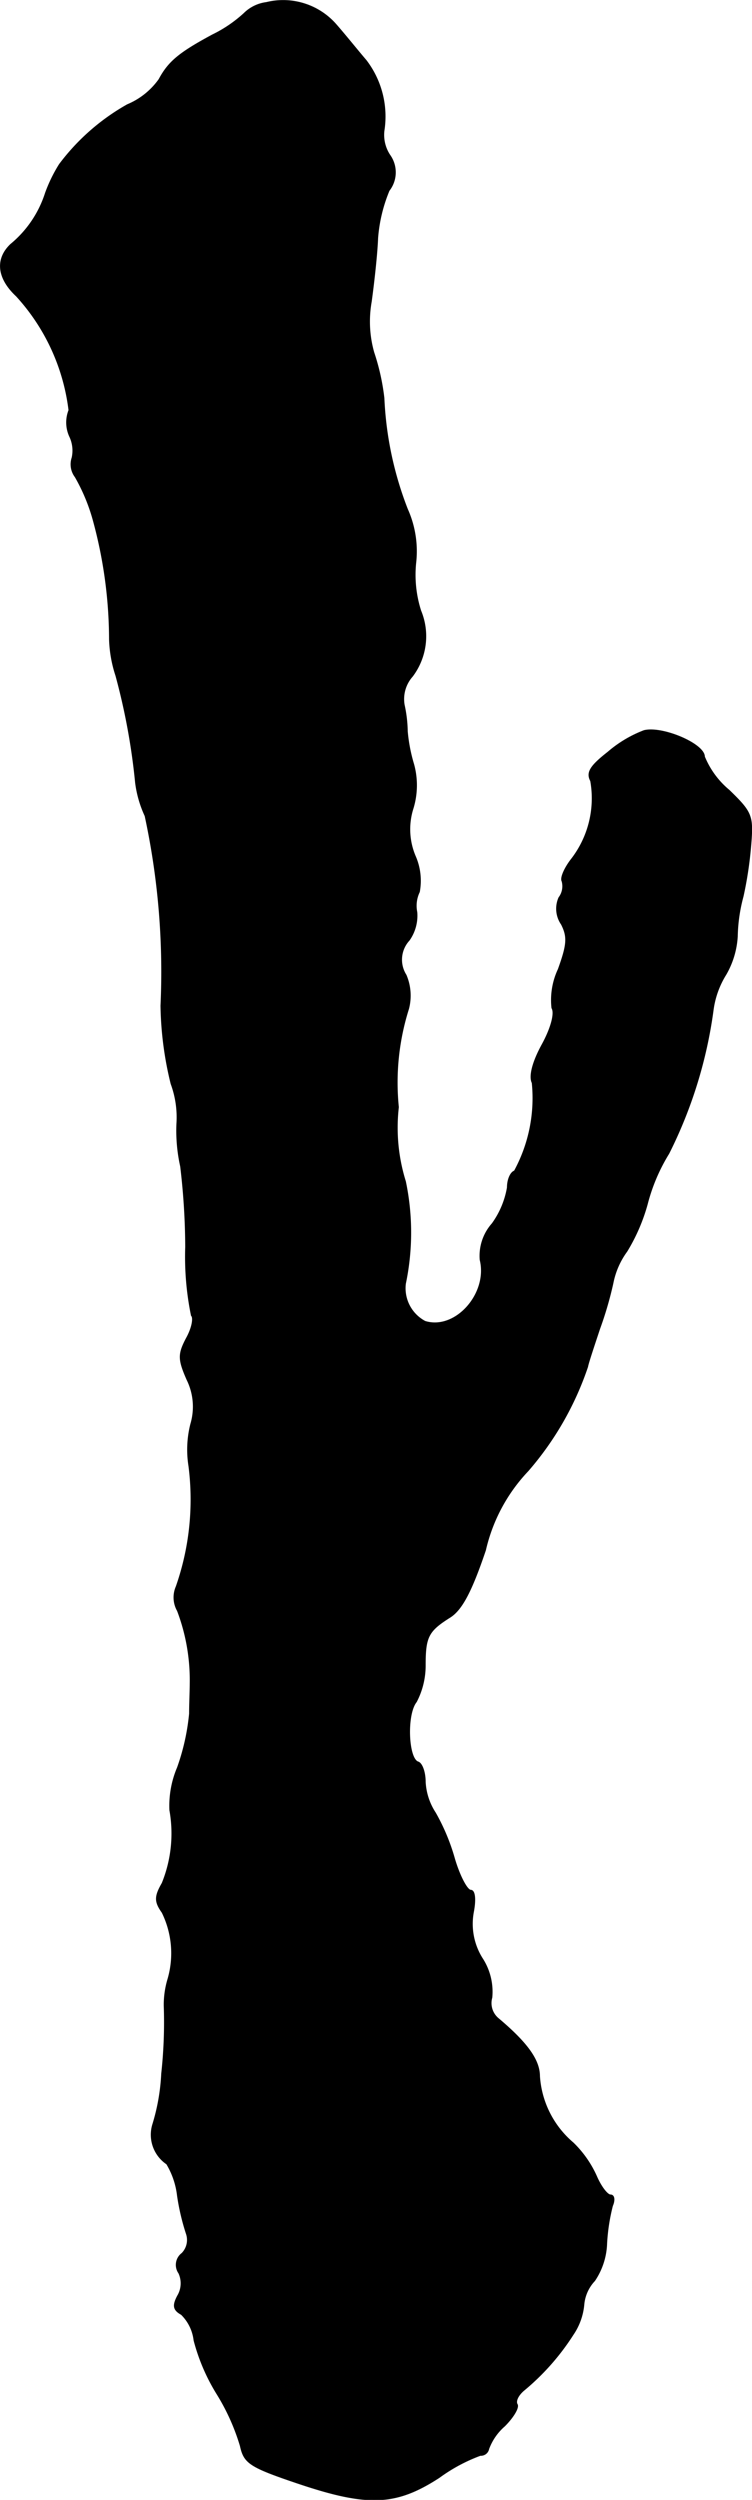 <?xml version="1.0" encoding="UTF-8"?>
<svg xmlns="http://www.w3.org/2000/svg"
     version="1.1"
     width="2.532mm"
     height="8.414mm"
     viewBox="0 0 7.178 23.851">
   <defs>
      <style type="text/css"><![CDATA[
      .a {
        stroke: #000;
        stroke-linecap: round;
        stroke-linejoin: round;
        stroke-width: 0.01px;
      }
    ]]></style>
   </defs>
   <path class="a"
         d="M2.543.024a.368.368,0,0,0-.212.103A1.257,1.257,0,0,1,2.028.333c-.315.17-.418.254-.509.424a.704.704,0,0,1-.303.242,2.091,2.091,0,0,0-.648.569A1.425,1.425,0,0,0,.435,1.841,1.048,1.048,0,0,1,.102,2.332c-.145.139-.127.321.055.491A1.965,1.965,0,0,1,.659,3.913a.32.32,0,0,0,.006.248.314.314,0,0,1,.024.206.198.198,0,0,0,.03.182,1.778,1.778,0,0,1,.17.406,4.344,4.344,0,0,1,.157,1.145,1.221,1.221,0,0,0,.061.345,6.196,6.196,0,0,1,.188,1.024,1.076,1.076,0,0,0,.091.315,7.064,7.064,0,0,1,.151,1.811,3.297,3.297,0,0,0,.097.745.925.925,0,0,1,.055.382,1.572,1.572,0,0,0,.036.406,6.628,6.628,0,0,1,.048.769,2.794,2.794,0,0,0,.055.654c.024.024.006.121-.048.218-.079.151-.079.2.006.394a.583.583,0,0,1,.036.424.995.995,0,0,0-.018.4,2.514,2.514,0,0,1-.121,1.151.258.258,0,0,0,.012.23,1.868,1.868,0,0,1,.121.697c0,.067-.006.194-.006.285a2.13,2.13,0,0,1-.115.515.933.933,0,0,0-.073.406,1.262,1.262,0,0,1-.073.697c-.073.127-.073.176,0,.279a.883.883,0,0,1,.055.636.853.853,0,0,0-.036.254,4.499,4.499,0,0,1-.024.648,1.96,1.96,0,0,1-.085.485.336.336,0,0,0,.133.376.756.756,0,0,1,.103.303,2.183,2.183,0,0,0,.085.363.184.184,0,0,1-.042.188.137.137,0,0,0-.03.188.233.233,0,0,1-.012.218c-.048.091-.042.133.036.176a.414.414,0,0,1,.121.248,1.871,1.871,0,0,0,.218.509,2.057,2.057,0,0,1,.224.497c.036.164.085.2.551.357.666.224.933.212,1.345-.055a1.611,1.611,0,0,1,.394-.212.075.075,0,0,0,.079-.061.534.534,0,0,1,.151-.218c.085-.085.139-.176.121-.206s.006-.085.061-.133a2.283,2.283,0,0,0,.472-.533.604.604,0,0,0,.103-.285.381.381,0,0,1,.103-.23.673.673,0,0,0,.115-.357,1.865,1.865,0,0,1,.055-.357c.024-.055.018-.103-.018-.103-.03,0-.091-.079-.133-.176a1.028,1.028,0,0,0-.224-.321.913.913,0,0,1-.321-.636c0-.157-.121-.321-.394-.551a.192.192,0,0,1-.061-.2.584.584,0,0,0-.085-.363.62.62,0,0,1-.091-.454c.024-.127.012-.206-.024-.206s-.109-.139-.157-.303a1.963,1.963,0,0,0-.182-.436.595.595,0,0,1-.097-.297c0-.091-.03-.176-.067-.188-.097-.03-.115-.454-.018-.575a.747.747,0,0,0,.085-.351c0-.273.03-.327.242-.46.109-.073.2-.242.333-.636a1.626,1.626,0,0,1,.406-.757,2.95,2.95,0,0,0,.569-.993c.006-.036.061-.2.115-.363a3.443,3.443,0,0,0,.127-.436.761.761,0,0,1,.133-.303A1.764,1.764,0,0,0,6.177,11.49a1.745,1.745,0,0,1,.206-.485,4.331,4.331,0,0,0,.424-1.375.852.852,0,0,1,.121-.333.822.822,0,0,0,.109-.363,1.569,1.569,0,0,1,.055-.382,3.629,3.629,0,0,0,.073-.485c.024-.285.012-.315-.206-.527a.823.823,0,0,1-.236-.321c0-.121-.4-.291-.575-.248a1.158,1.158,0,0,0-.345.206c-.17.133-.206.194-.164.273a.95.95,0,0,1-.182.745c-.067.085-.109.182-.091.212a.18.18,0,0,1-.03.157.261.261,0,0,0,.024.254c.061.121.055.194-.03.43a.691.691,0,0,0-.061.369c.03.048-.006.188-.091.345-.097.176-.127.309-.097.369a1.456,1.456,0,0,1-.17.842c-.036.012-.067.079-.067.157a.828.828,0,0,1-.145.345.462.462,0,0,0-.115.345c.079.321-.236.678-.527.588A.359.359,0,0,1,3.869,12.247a2.382,2.382,0,0,0,0-.975,1.723,1.723,0,0,1-.067-.709,2.333,2.333,0,0,1,.097-.939.5.5,0,0,0-.024-.321.274.274,0,0,1,.03-.333.406.406,0,0,0,.073-.267.305.305,0,0,1,.024-.194.584.584,0,0,0-.036-.333A.658.658,0,0,1,3.942,7.711a.756.756,0,0,0,.006-.418,1.563,1.563,0,0,1-.061-.315,1.265,1.265,0,0,0-.03-.254.328.328,0,0,1,.079-.273.635.635,0,0,0,.079-.624,1.127,1.127,0,0,1-.048-.454.981.981,0,0,0-.079-.515,3.309,3.309,0,0,1-.224-1.06,2.142,2.142,0,0,0-.097-.436,1.083,1.083,0,0,1-.024-.485c.024-.176.055-.448.061-.606a1.47,1.47,0,0,1,.109-.454.282.282,0,0,0,.006-.339.351.351,0,0,1-.055-.23A.88.88,0,0,0,3.494.576C3.421.491,3.294.333,3.209.236A.67.67,0,0,0,2.543.024Z"/>
</svg>
